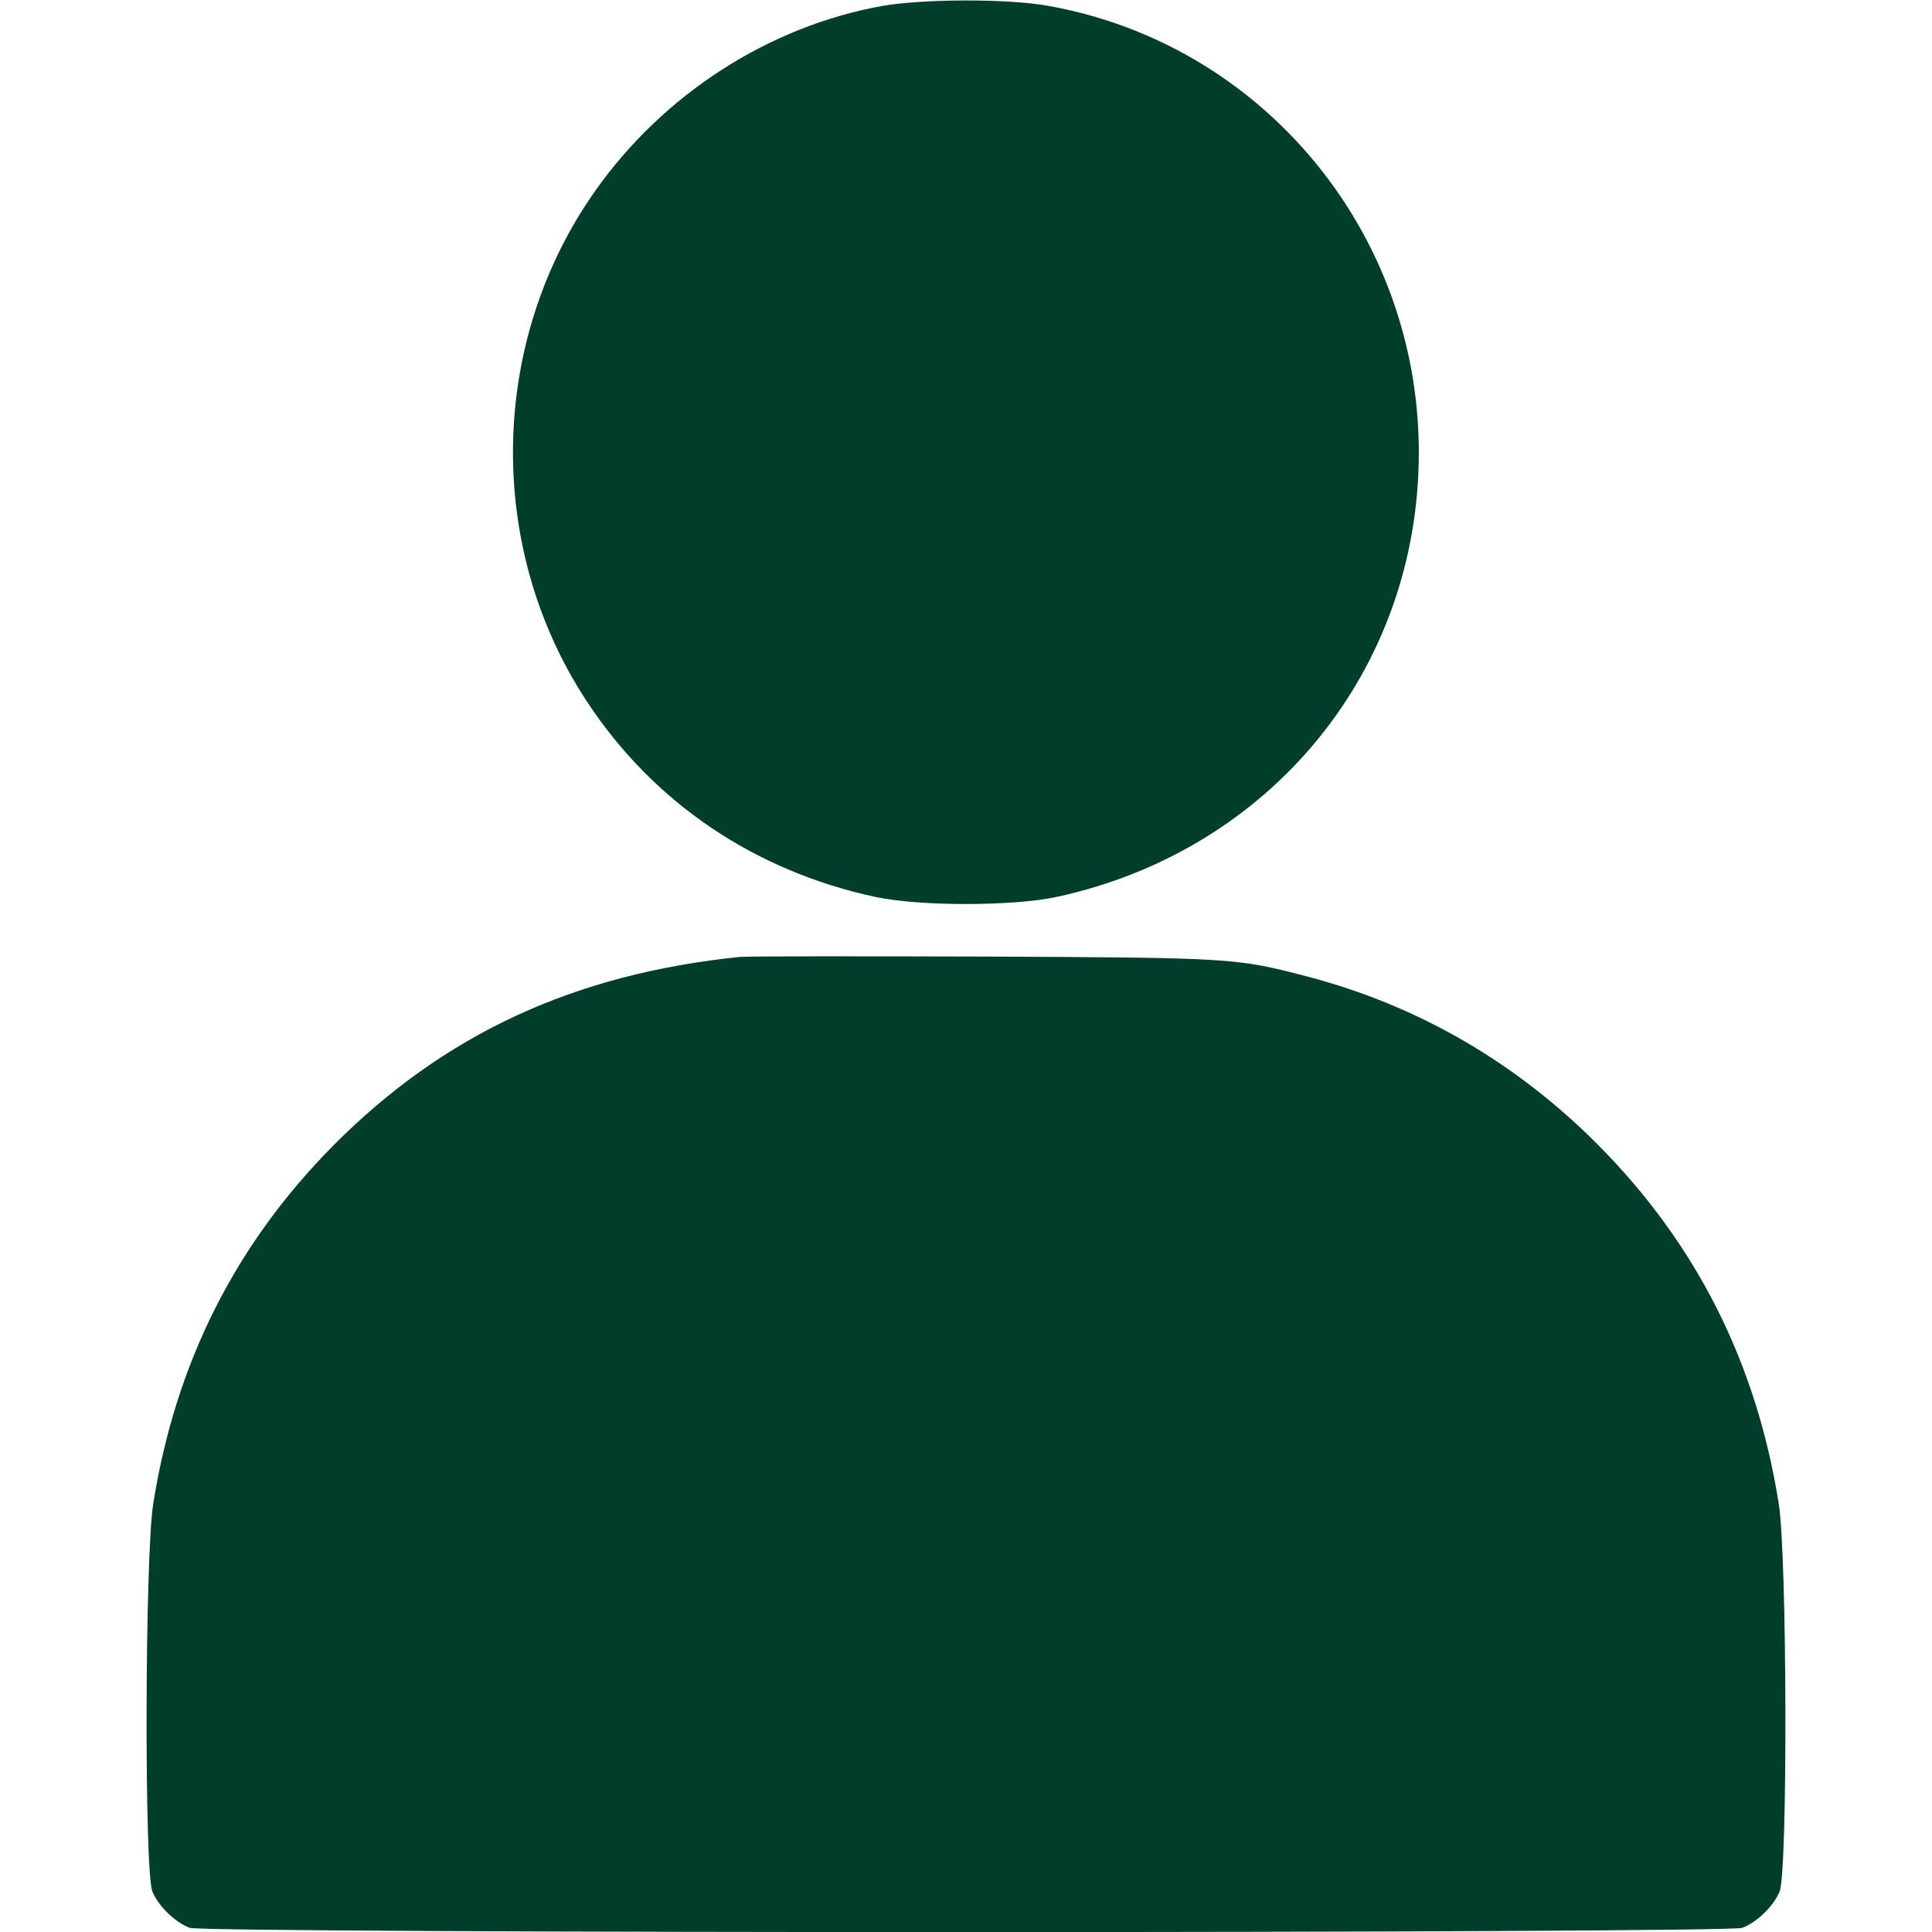 <?xml version="1.0" encoding="UTF-8"?>
<svg xmlns="http://www.w3.org/2000/svg" version="1.0" width="512pt" height="512pt" viewBox="0 0 512 512" preserveAspectRatio="xMidYMid meet">
  <g transform="translate(0,512) scale(0.1,-0.1)" fill="#003e2c" stroke="none">
    <path d="M2337 5104 c-300 -54 -579 -234 -759 -489 -283 -400 -292 -946 -22 -1355 176 -267 443 -448 764 -517 118 -25 362 -25 480 0 569 123 960 602 960 1178 0 585 -416 1084 -985 1184 -109 19 -332 18 -438 -1z" fill="#003e2c"></path>
    <path d="M1960 2584 c-438 -45 -782 -204 -1075 -498 -261 -263 -420 -578 -479 -952 -22 -139 -24 -977 -2 -1027 16 -39 61 -82 99 -96 40 -15 4074 -15 4114 0 38 14 83 57 99 96 22 50 20 888 -2 1027 -59 374 -218 689 -479 952 -218 219 -477 369 -770 446 -189 49 -195 50 -850 53 -341 1 -636 1 -655 -1z" fill="#003e2c"></path>
  </g>
</svg>
